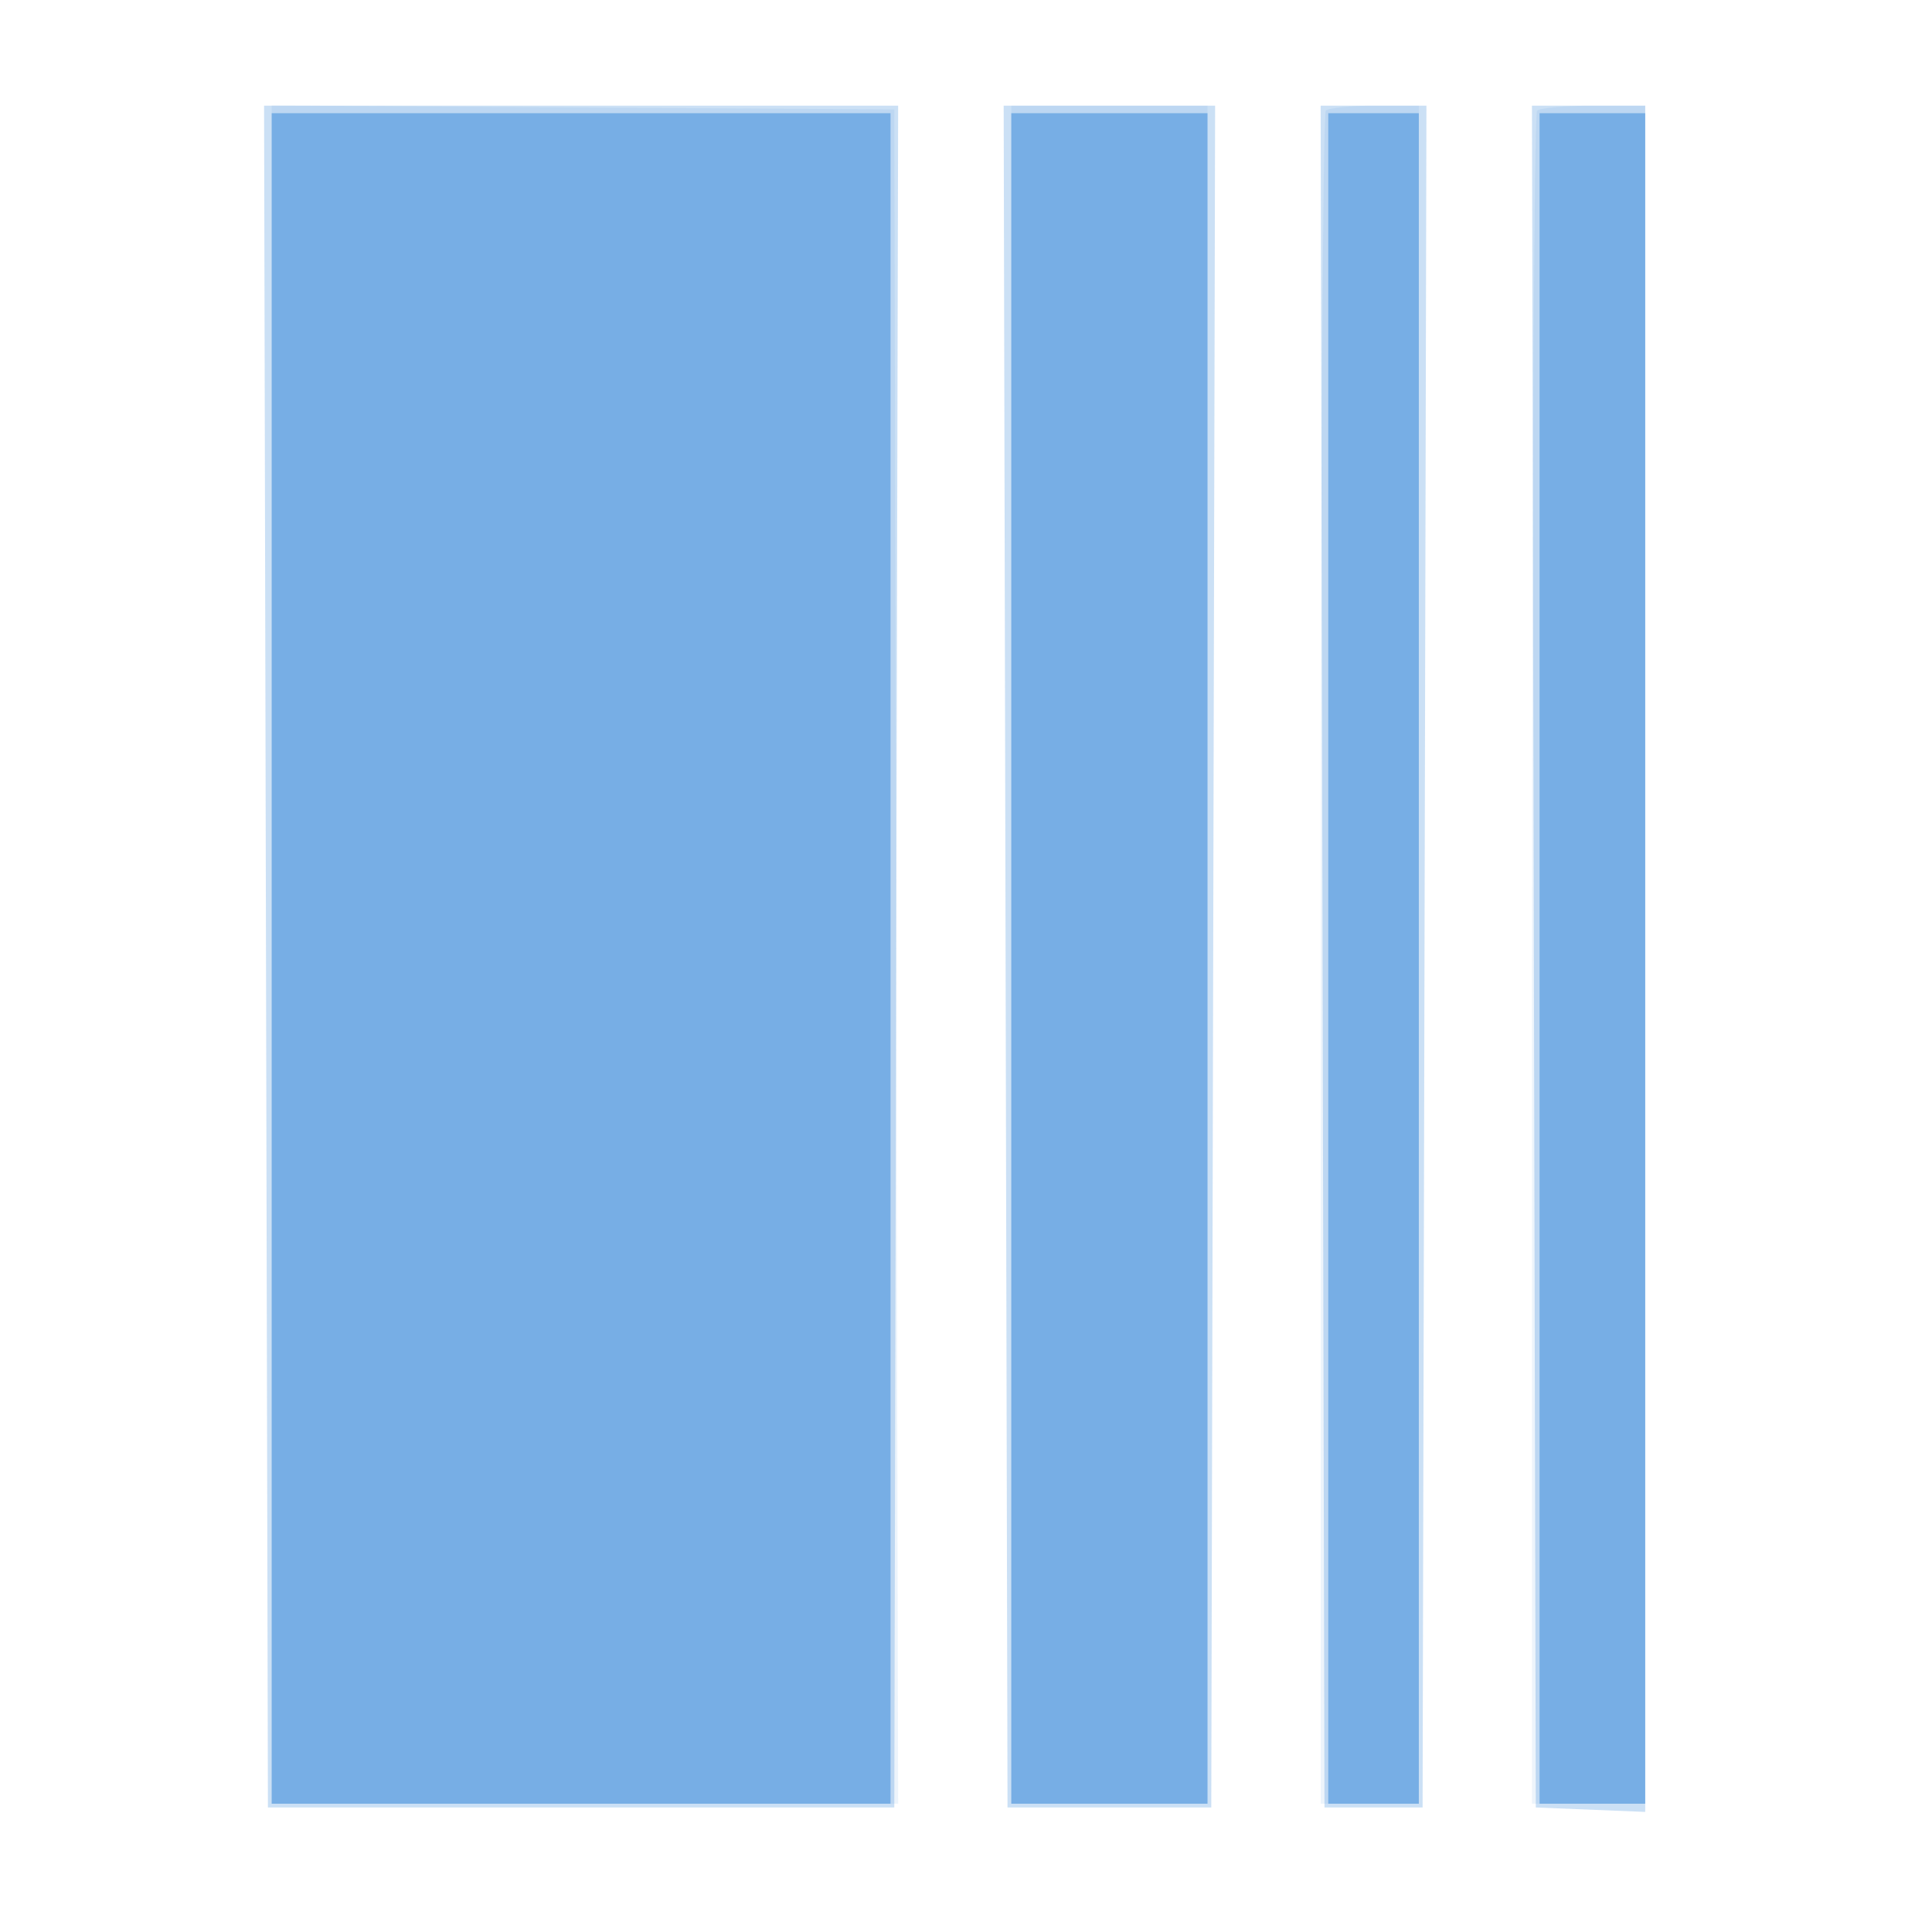 <svg xmlns="http://www.w3.org/2000/svg" width="256" height="256"><path fill-opacity=".224" d="M35.246 126.75 35.5 239.5h83l.254-112.75.255-112.75H34.991l.255 112.75m98 0 .254 112.75h27l.254-112.75.255-112.75h-28.018l.255 112.75m42 0 .254 112.75h13l.254-112.75.255-112.75h-14.018l.255 112.75m28 0 .254 112.75 7.25.294 7.25.294V14h-15.009l.255 112.75" fill="#1976D2" fill-rule="evenodd"/><path fill-opacity=".08" d="M36 126.489V239h83.009l-.255-112.25L118.5 14.5l-41.25-.261L36 13.978v112.511m98 .011V239h26V14h-26v112.5m41.667-111.833c-.367.366-.667 50.991-.667 112.5V239h13V14h-5.833c-3.209 0-6.134.3-6.5.667m28 0c-.367.366-.667 50.991-.667 112.5V239h15V14h-6.833c-3.759 0-7.134.3-7.5.667" fill="#1976D2" fill-rule="evenodd"/><path fill-opacity=".423" d="M36 127v112h82V15H36v112m98 0v112h26V15h-26v112m42 0v112h12V15h-12v112m28 0v112h14V15h-14v112" fill="#1976D2" fill-rule="evenodd"/></svg>